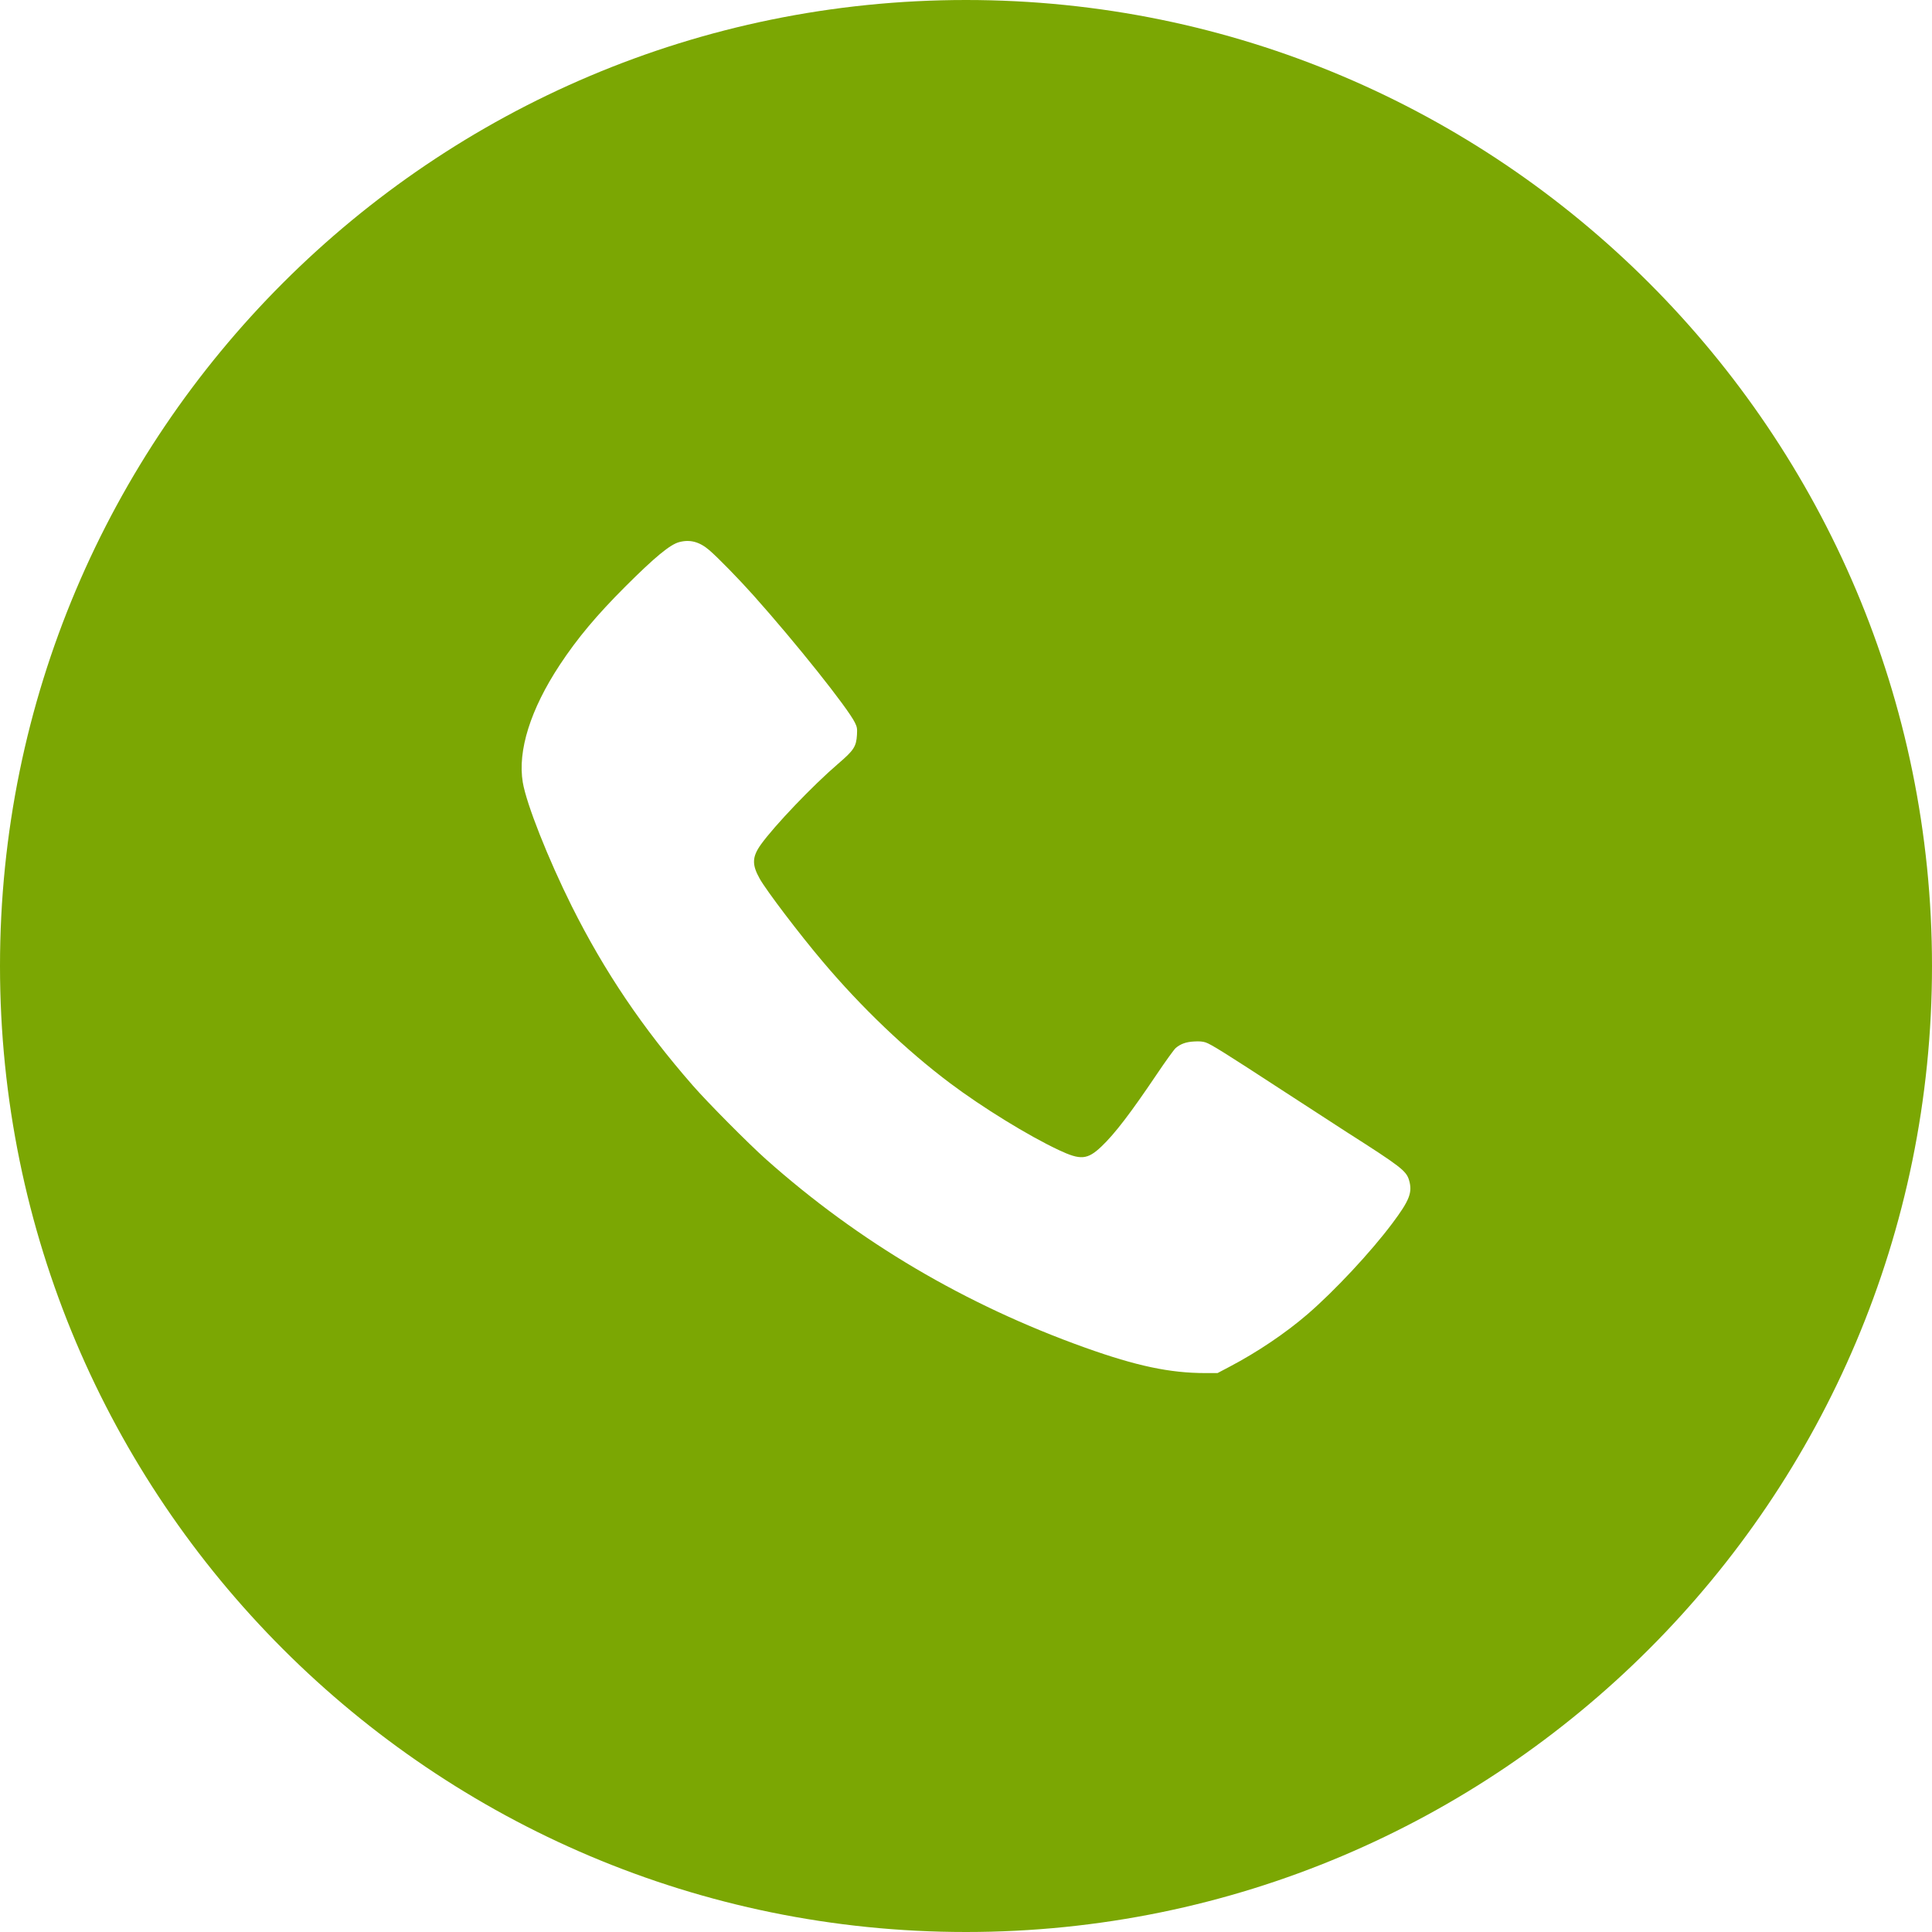 <?xml version="1.0" encoding="UTF-8"?> <svg xmlns="http://www.w3.org/2000/svg" width="30" height="30" viewBox="0 0 30 30" fill="none"> <g clip-path="url(#clip0_289_82)"> <path fill-rule="evenodd" clip-rule="evenodd" d="M15 30C23.284 30 30 23.284 30 15C30 6.716 23.284 0 15 0C6.716 0 0 6.716 0 15C0 23.284 6.716 30 15 30ZM9.71 9.108C10.169 8.65 10.404 8.456 10.546 8.418C10.714 8.373 10.862 8.412 11.015 8.544C11.145 8.655 11.473 8.991 11.698 9.243C12.358 9.982 13.162 10.991 13.275 11.221C13.309 11.291 13.312 11.31 13.307 11.41C13.296 11.593 13.259 11.65 13.014 11.86C12.623 12.195 12.024 12.822 11.815 13.114C11.678 13.306 11.674 13.426 11.797 13.645C11.902 13.831 12.413 14.504 12.774 14.93C13.376 15.644 14.075 16.311 14.753 16.82C15.257 17.198 15.966 17.635 16.441 17.858C16.78 18.018 16.886 18.009 17.104 17.802C17.312 17.604 17.557 17.283 17.968 16.673C18.102 16.474 18.232 16.294 18.257 16.273C18.333 16.209 18.419 16.178 18.544 16.172C18.624 16.167 18.678 16.172 18.722 16.187C18.805 16.215 19.023 16.351 19.908 16.928C20.319 17.196 20.774 17.491 20.919 17.584C21.744 18.11 21.836 18.18 21.879 18.323C21.936 18.515 21.888 18.638 21.619 18.997C21.285 19.443 20.722 20.046 20.302 20.408C19.962 20.701 19.524 20.996 19.092 21.223L18.906 21.321L18.717 21.321C18.166 21.321 17.647 21.211 16.852 20.927C14.99 20.261 13.339 19.287 11.894 18.001C11.623 17.759 10.993 17.125 10.758 16.856C9.976 15.961 9.387 15.088 8.878 14.071C8.512 13.337 8.175 12.486 8.118 12.15C8.035 11.657 8.238 11.013 8.693 10.323C8.965 9.911 9.263 9.555 9.71 9.108Z" fill="#7BA703"></path> </g> <defs> <clipPath id="clip0_289_82"> <rect width="30" height="30" fill="white"></rect> </clipPath> </defs> </svg> 